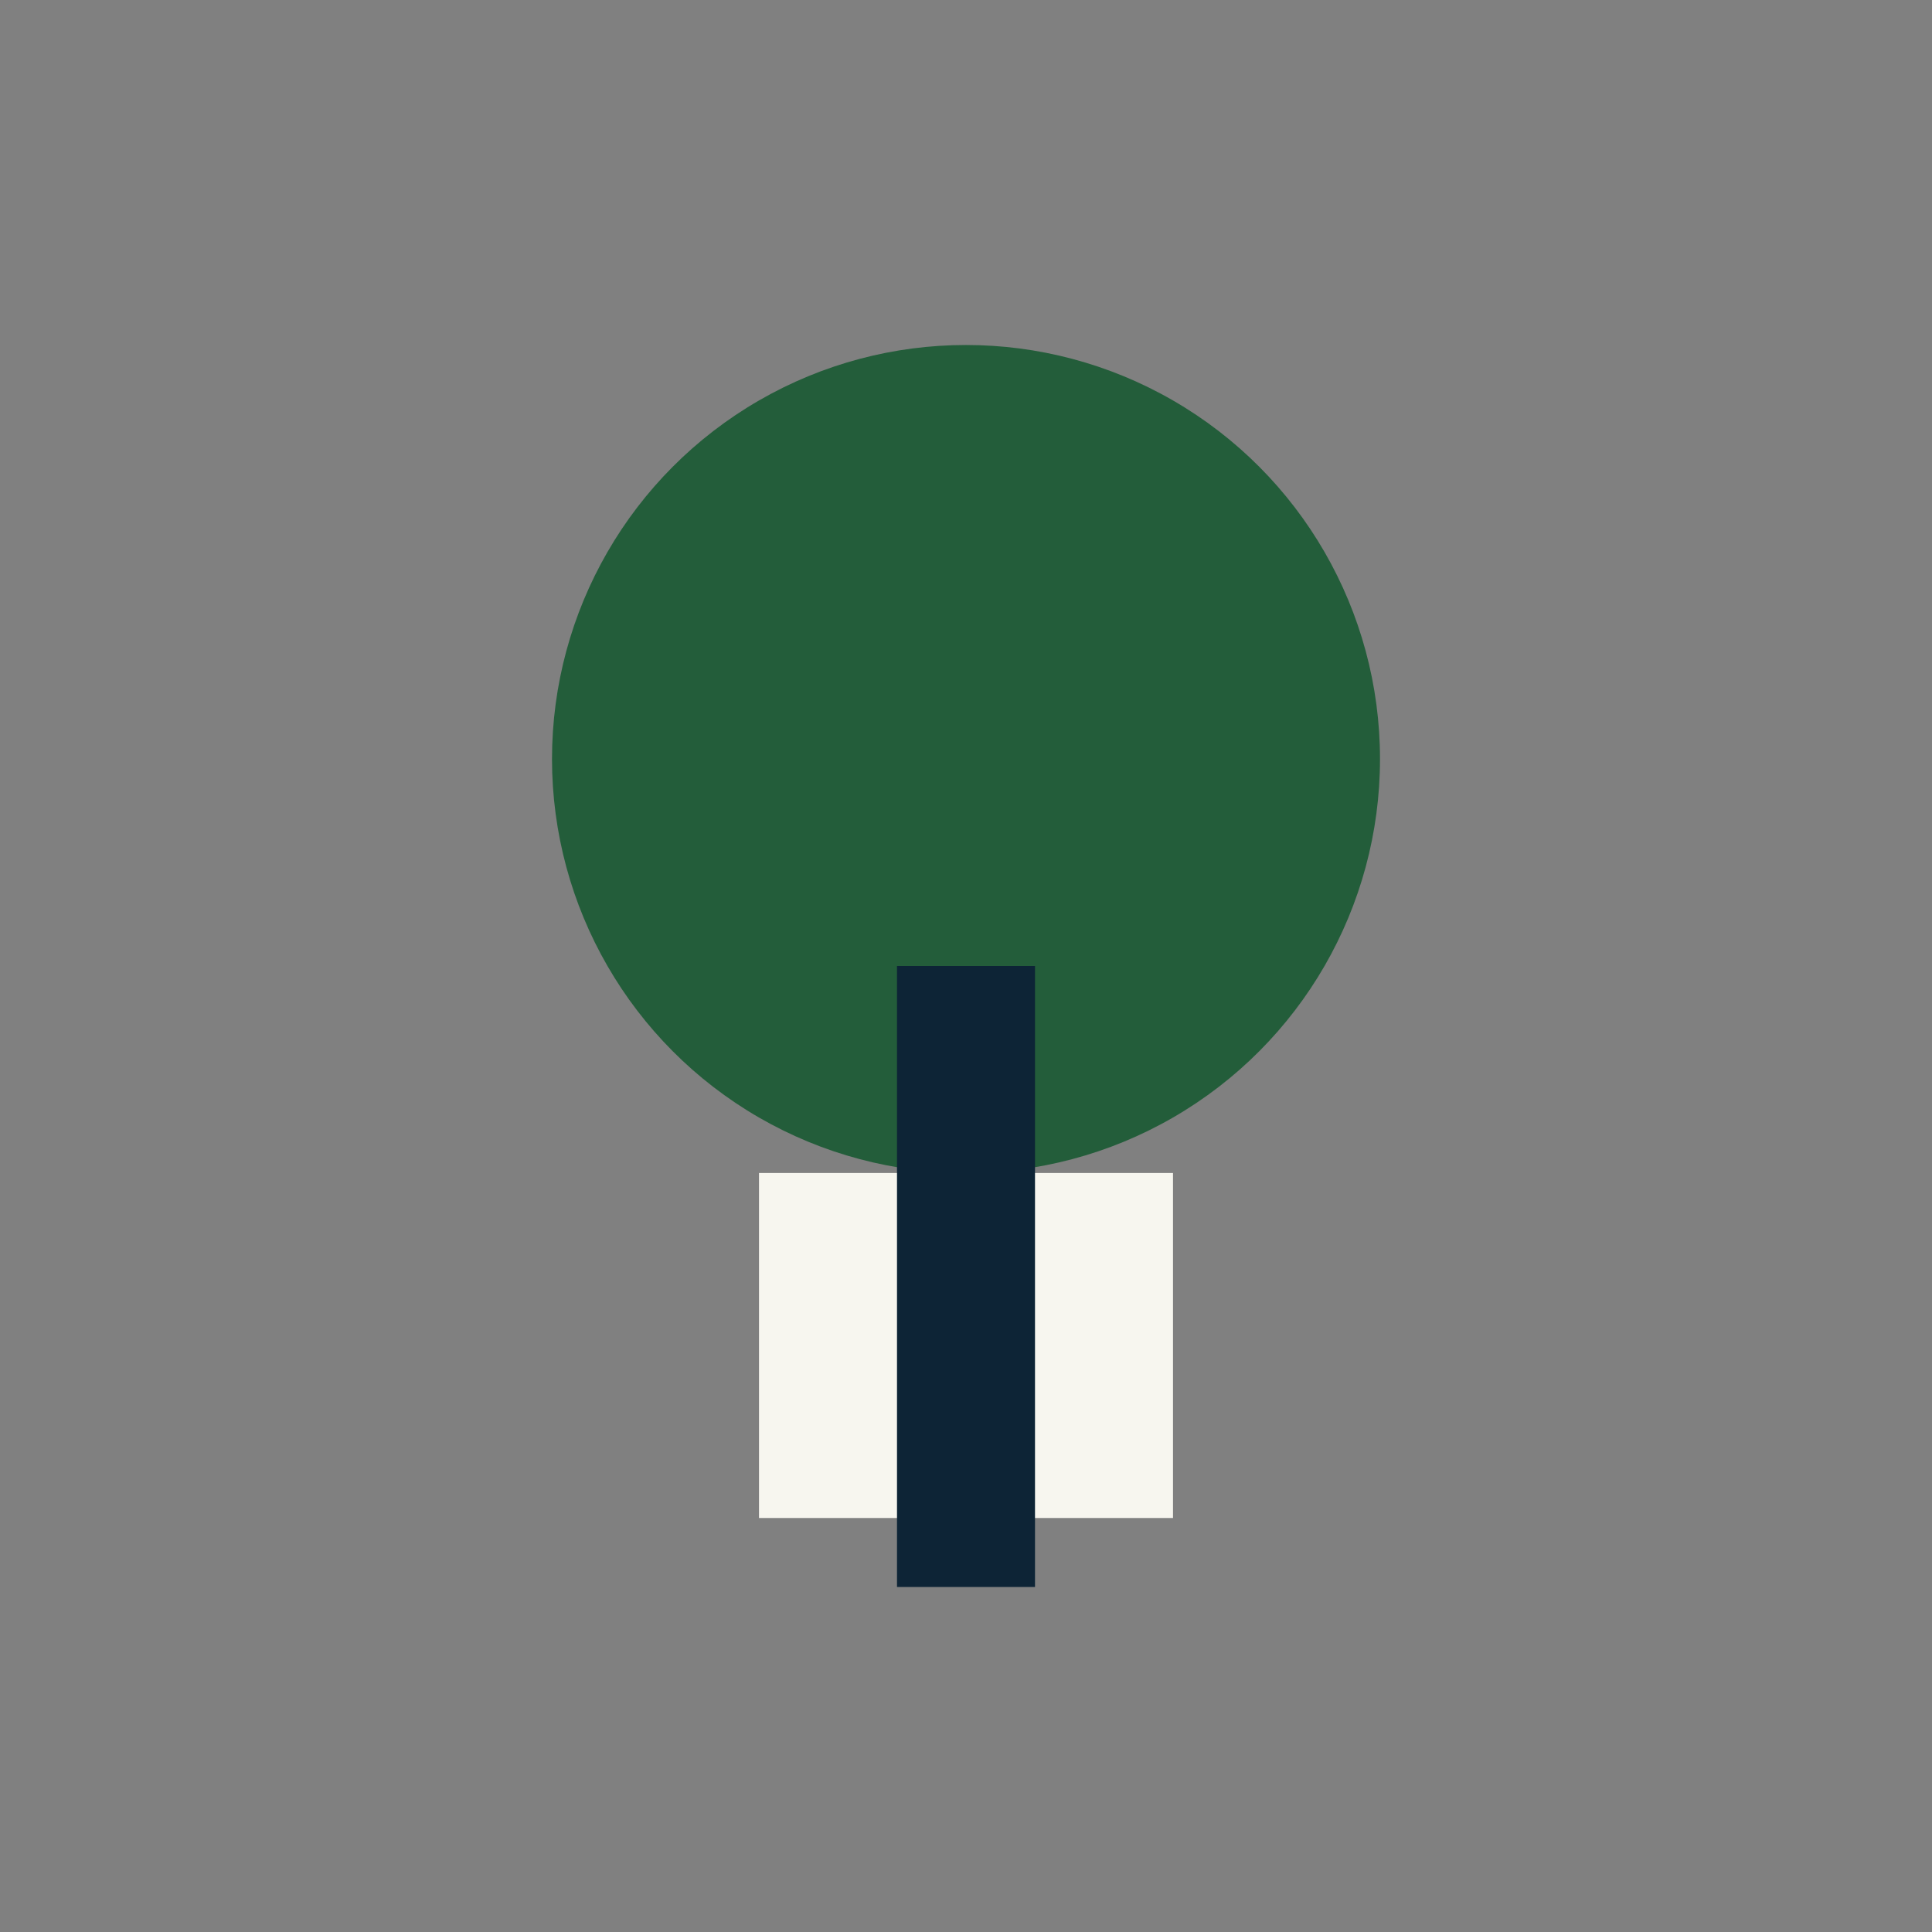 <?xml version="1.0" encoding="UTF-8"?>
<svg xmlns="http://www.w3.org/2000/svg" width="28" height="28" viewBox="0 0 28 28"><rect x="0" y="0" width="28" height="28" fill="#808080" stroke="none"/><circle cx="14" cy="11" r="6" fill="#235D3A"/><rect x="11" y="17" width="6" height="5" fill="#F7F6EF"/><path d="M14 23v-9" stroke="#0D2436" stroke-width="2"/></svg>